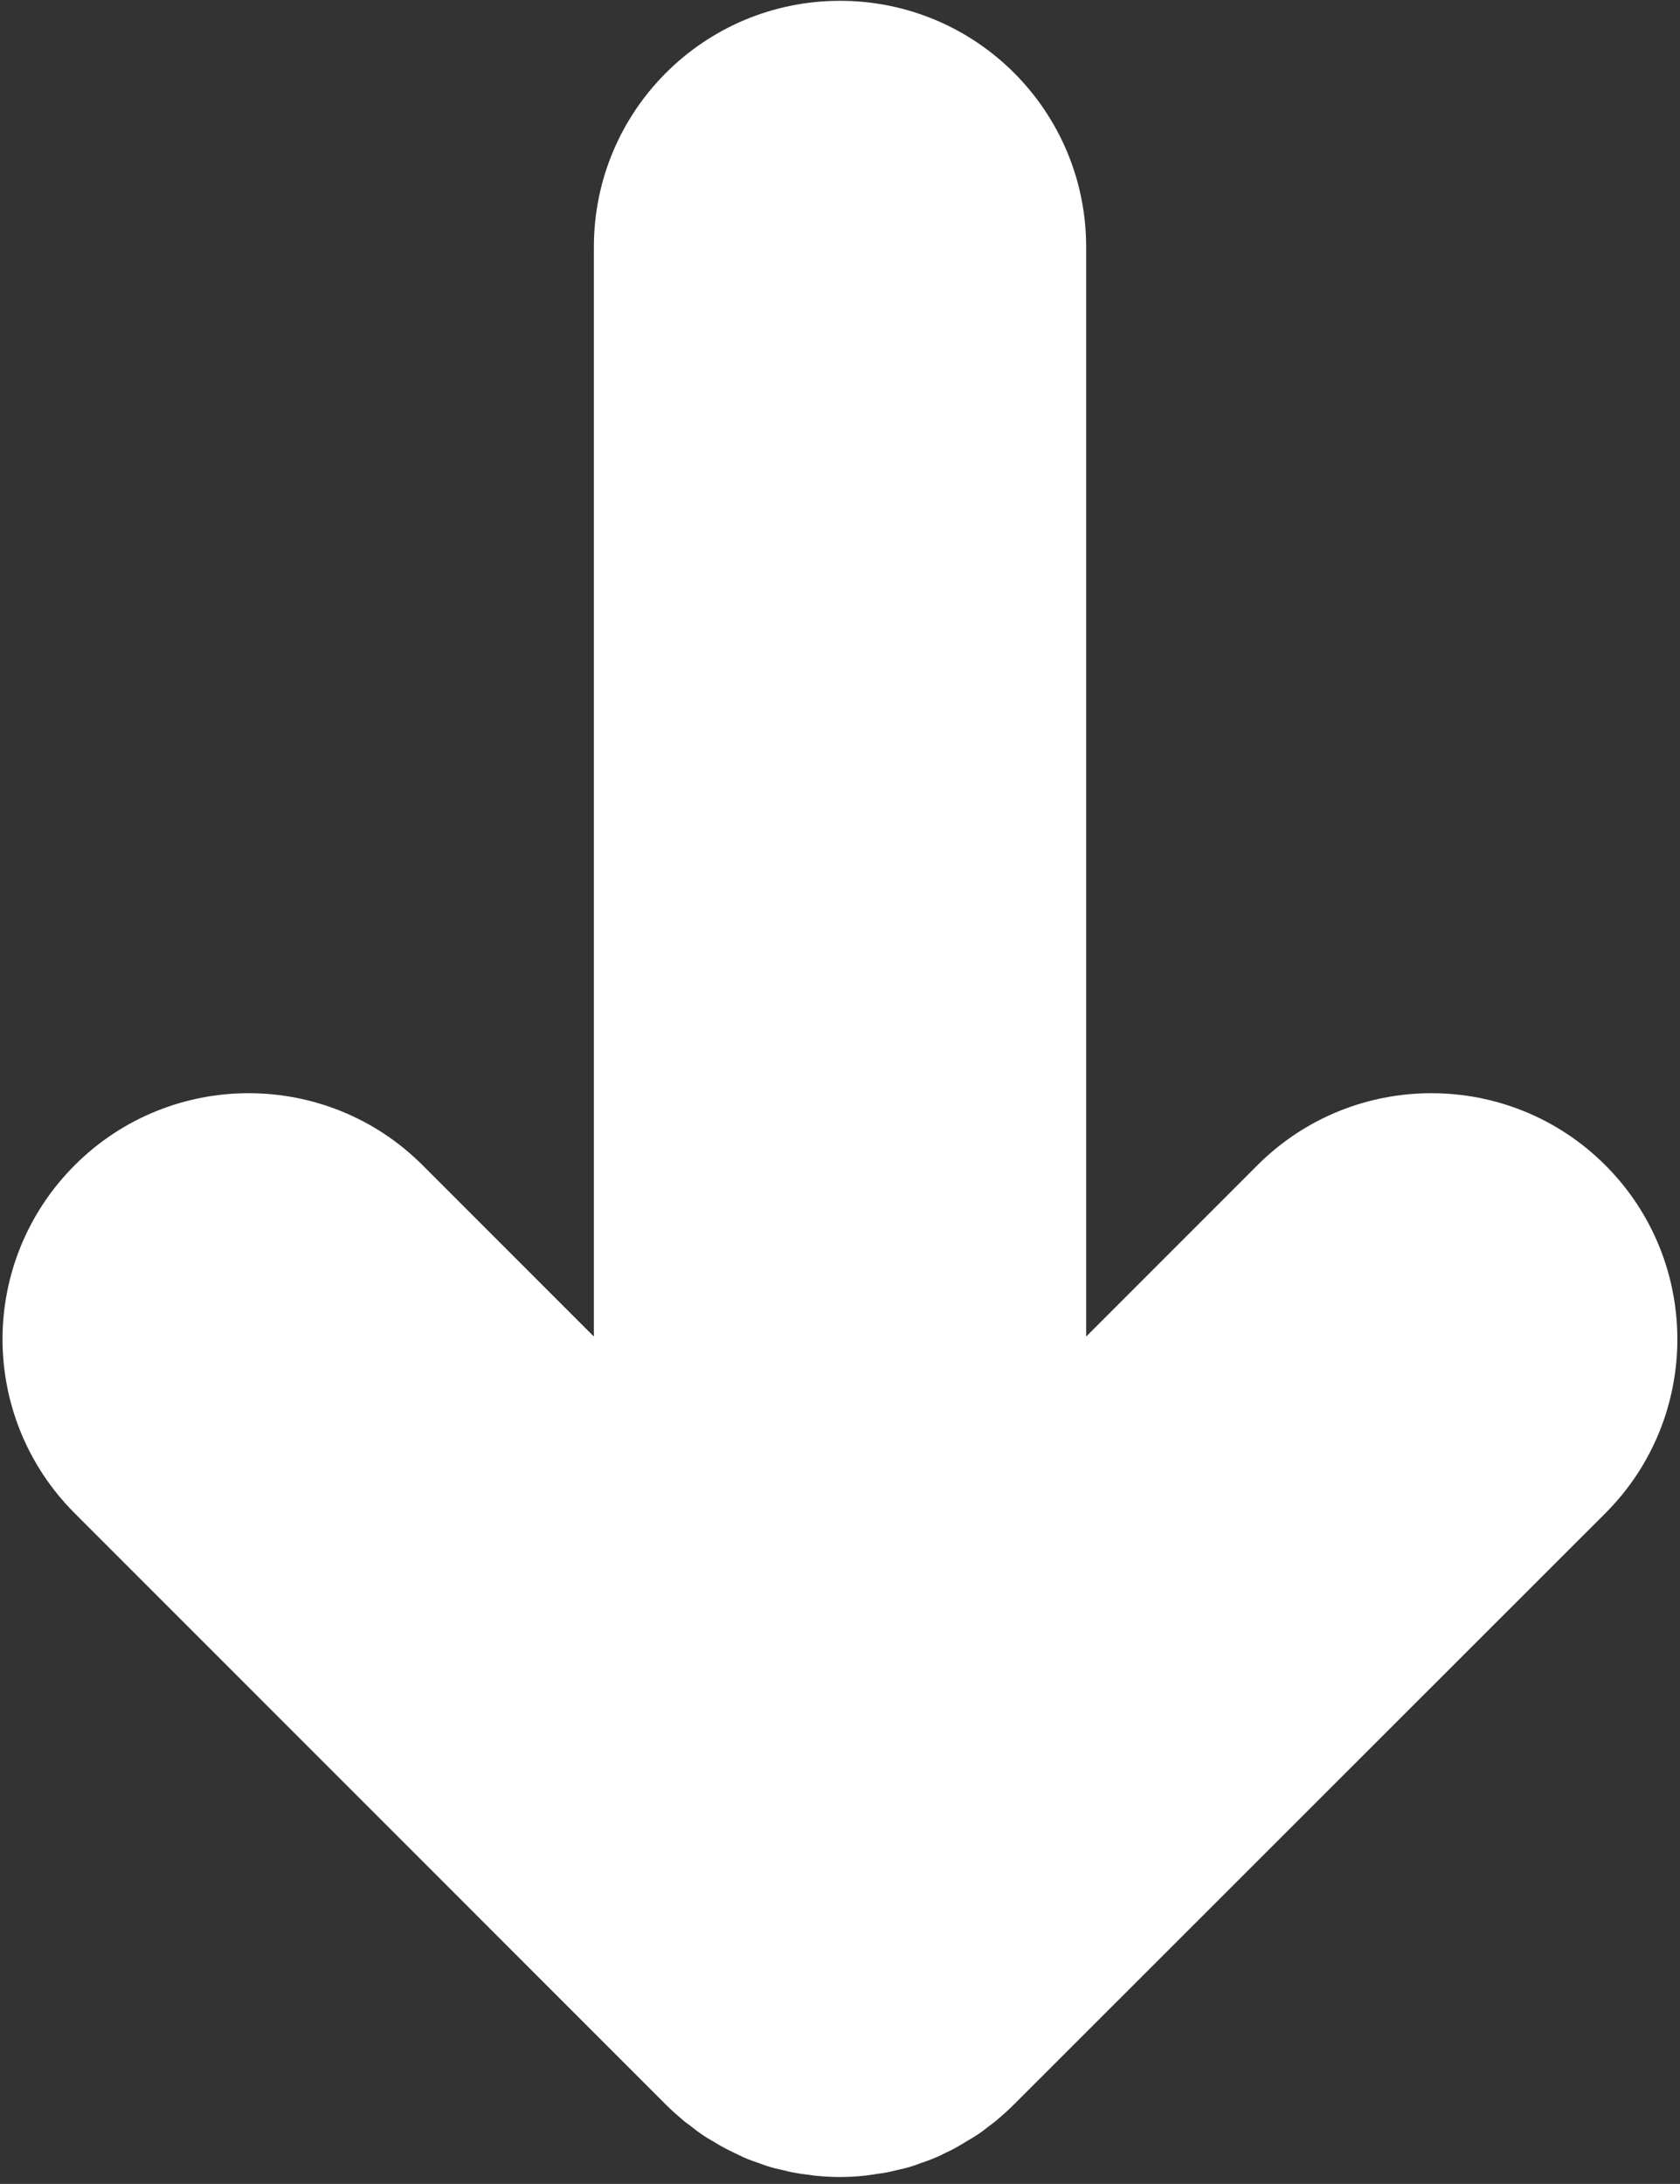 <?xml version="1.0" encoding="UTF-8"?> <svg xmlns="http://www.w3.org/2000/svg" width="227" height="295" viewBox="0 0 227 295" fill="none"><rect x="0" y="0" width="227" height="295" fill="#333333" stroke="none"/> <path fill-rule="evenodd" clip-rule="evenodd" d="M92.227 286.338L92.571 286.633L92.864 286.842C93.031 286.962 93.131 287.033 93.216 287.096C93.264 287.131 93.288 287.15 93.295 287.155L93.297 287.157L93.444 287.28L93.61 287.404C93.693 287.467 93.712 287.482 93.747 287.509C93.787 287.541 93.849 287.59 94.059 287.752C94.259 287.905 94.564 288.135 94.943 288.385C95.452 288.741 95.895 288.991 96.118 289.116C96.184 289.153 96.248 289.188 96.292 289.212L96.3 289.216C96.345 289.241 96.371 289.255 96.391 289.267L96.473 289.318L96.585 289.382L96.602 289.392C96.623 289.406 96.648 289.421 96.69 289.447L96.694 289.45C96.731 289.473 96.783 289.505 96.836 289.539C97.027 289.657 97.382 289.875 97.824 290.106C98.164 290.29 98.467 290.44 98.684 290.545C98.842 290.622 98.929 290.664 98.991 290.693L98.992 290.694C99.059 290.726 99.099 290.745 99.168 290.779C99.448 290.919 99.702 291.038 99.861 291.112L99.883 291.122C100.062 291.206 100.135 291.24 100.202 291.274L100.367 291.357L100.536 291.432C101.26 291.753 101.947 291.987 102.34 292.118C102.674 292.243 103.111 292.405 103.605 292.569C104.408 292.837 105.139 293 105.656 293.106C105.824 293.147 105.985 293.185 106.114 293.215L106.134 293.22C106.336 293.267 106.471 293.299 106.586 293.328L106.843 293.392L107.18 293.453C107.588 293.528 108.29 293.656 109.061 293.738L109.973 293.868L110.111 293.883C112.356 294.126 114.605 294.126 116.849 293.883L116.987 293.868L118.221 293.692L118.373 293.664C118.414 293.657 118.483 293.646 118.759 293.608L118.797 293.603C119.024 293.572 119.428 293.518 119.857 293.44L120.012 293.411L120.166 293.377C120.628 293.275 121.038 293.173 121.37 293.09C121.656 293.029 122.546 292.839 123.356 292.569L123.498 292.522L123.639 292.469C123.732 292.434 123.846 292.393 124.053 292.321L124.077 292.312L124.078 292.312C124.216 292.263 124.405 292.196 124.604 292.123C124.959 292.005 125.564 291.8 126.221 291.52C126.666 291.342 127.029 291.166 127.275 291.044C127.407 290.978 127.532 290.913 127.61 290.873L127.649 290.852C128.03 290.683 128.736 290.359 129.458 289.925C129.759 289.753 130.163 289.521 130.623 289.233C130.694 289.189 130.788 289.133 130.998 289.009L131.025 288.994C131.199 288.891 131.473 288.73 131.747 288.559C132.362 288.174 132.936 287.755 133.445 287.339C133.74 287.127 134.166 286.813 134.576 286.472L134.619 286.436L134.733 286.338C135.319 285.836 136.153 285.121 136.961 284.313L216.912 204.408C229.886 191.433 229.886 170.372 216.912 157.397C203.937 144.423 182.876 144.423 169.902 157.397L146.761 180.538L146.761 33.37C146.761 14.989 131.883 0.111 113.503 0.111C95.122 0.111 80.244 14.989 80.244 33.37L80.244 180.538L57.103 157.397C44.129 144.423 23.068 144.423 10.093 157.397C3.618 163.872 0.34 172.39 0.34 180.902C0.34 189.415 3.618 197.933 10.093 204.408L89.998 284.312C90.806 285.12 91.64 285.835 92.227 286.338Z" fill="white"></path> </svg> 